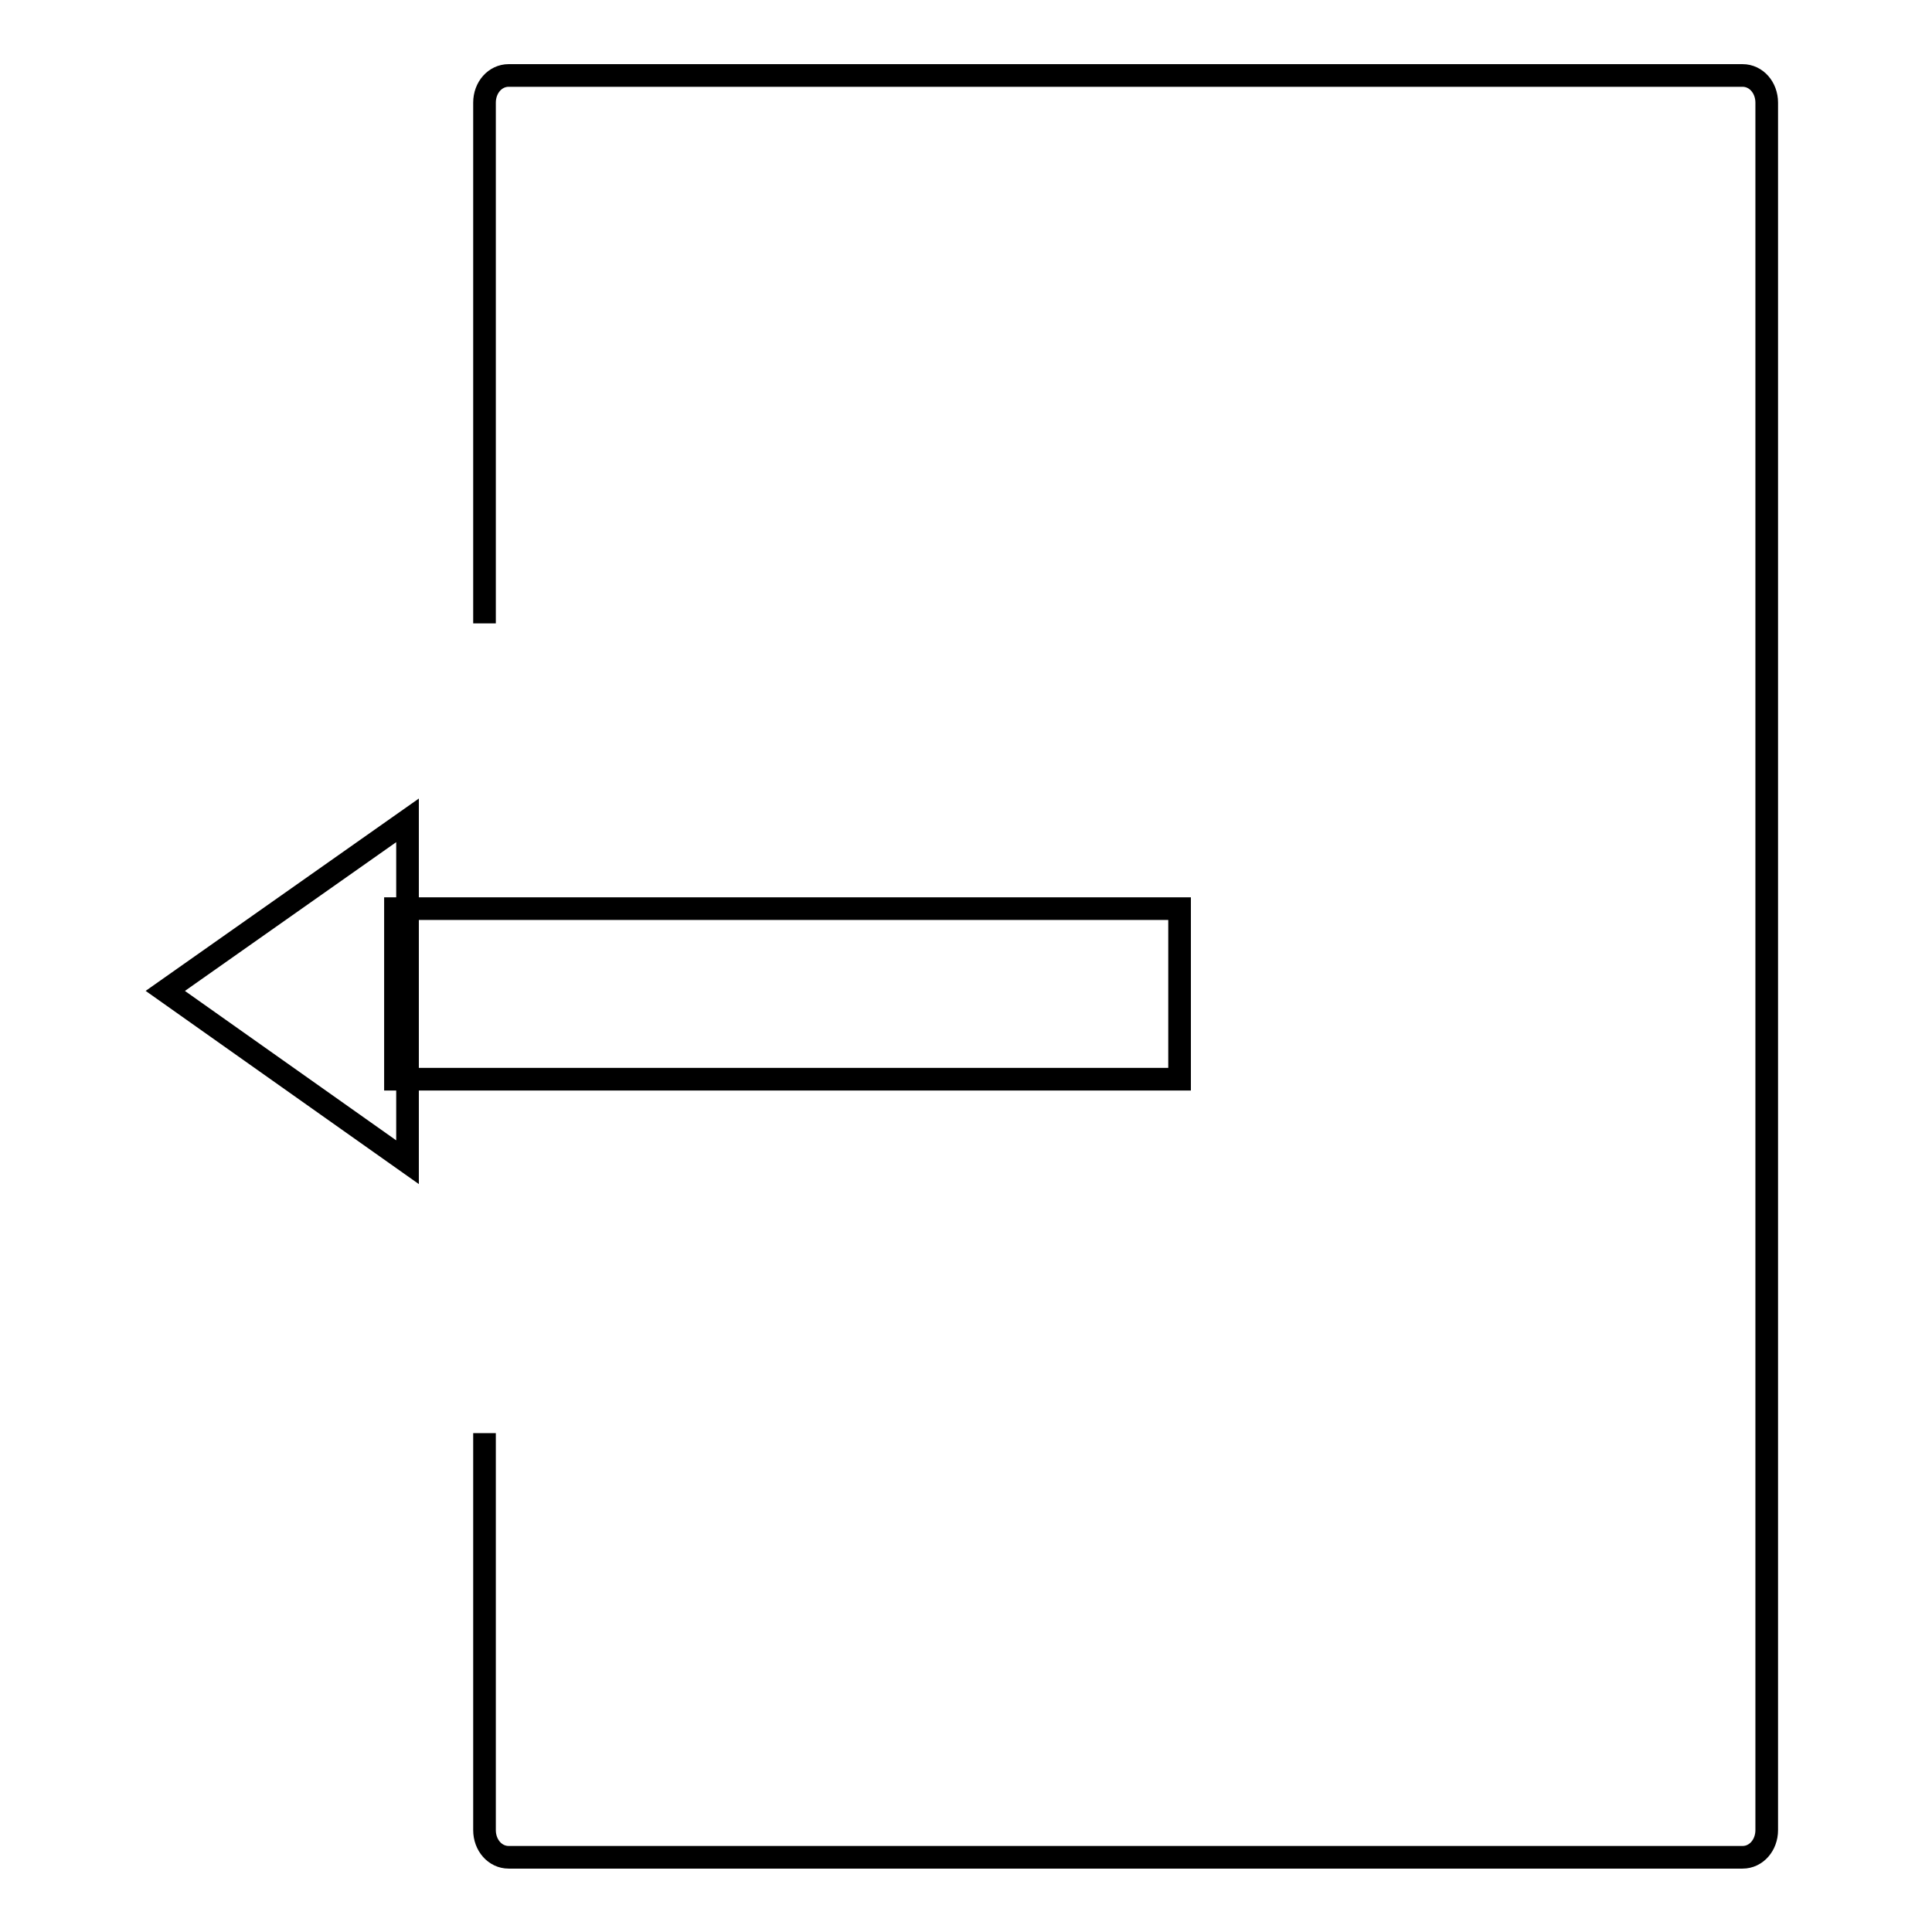 <?xml version="1.0" encoding="utf-8"?>
<!-- Svg Vector Icons : http://www.onlinewebfonts.com/icon -->
<!DOCTYPE svg PUBLIC "-//W3C//DTD SVG 1.1//EN" "http://www.w3.org/Graphics/SVG/1.1/DTD/svg11.dtd">
<svg version="1.1" xmlns="http://www.w3.org/2000/svg" xmlns:xlink="http://www.w3.org/1999/xlink" x="0px" y="0px" viewBox="0 0 256 256" enable-background="new 0 0 256 256" xml:space="preserve">
<g><g><path stroke-width="3" fill-opacity="0" stroke="#000000"  d="M64.2,82.6v-69c0-2,1.4-3.6,3.2-3.6h163.5c1.8,0,3.2,1.6,3.2,3.6v228.9c0,2-1.4,3.6-3.2,3.6H67.4c-1.8,0-3.2-1.6-3.2-3.6v-52.6"/><path stroke-width="3" fill-opacity="0" stroke="#000000"  d="M52.4,120.4h103.9V143H52.4V120.4L52.4,120.4z"/><path stroke-width="3" fill-opacity="0" stroke="#000000"  d="M54,154l-32.1-22.7L54,108.7V154z"/></g></g>
</svg>
